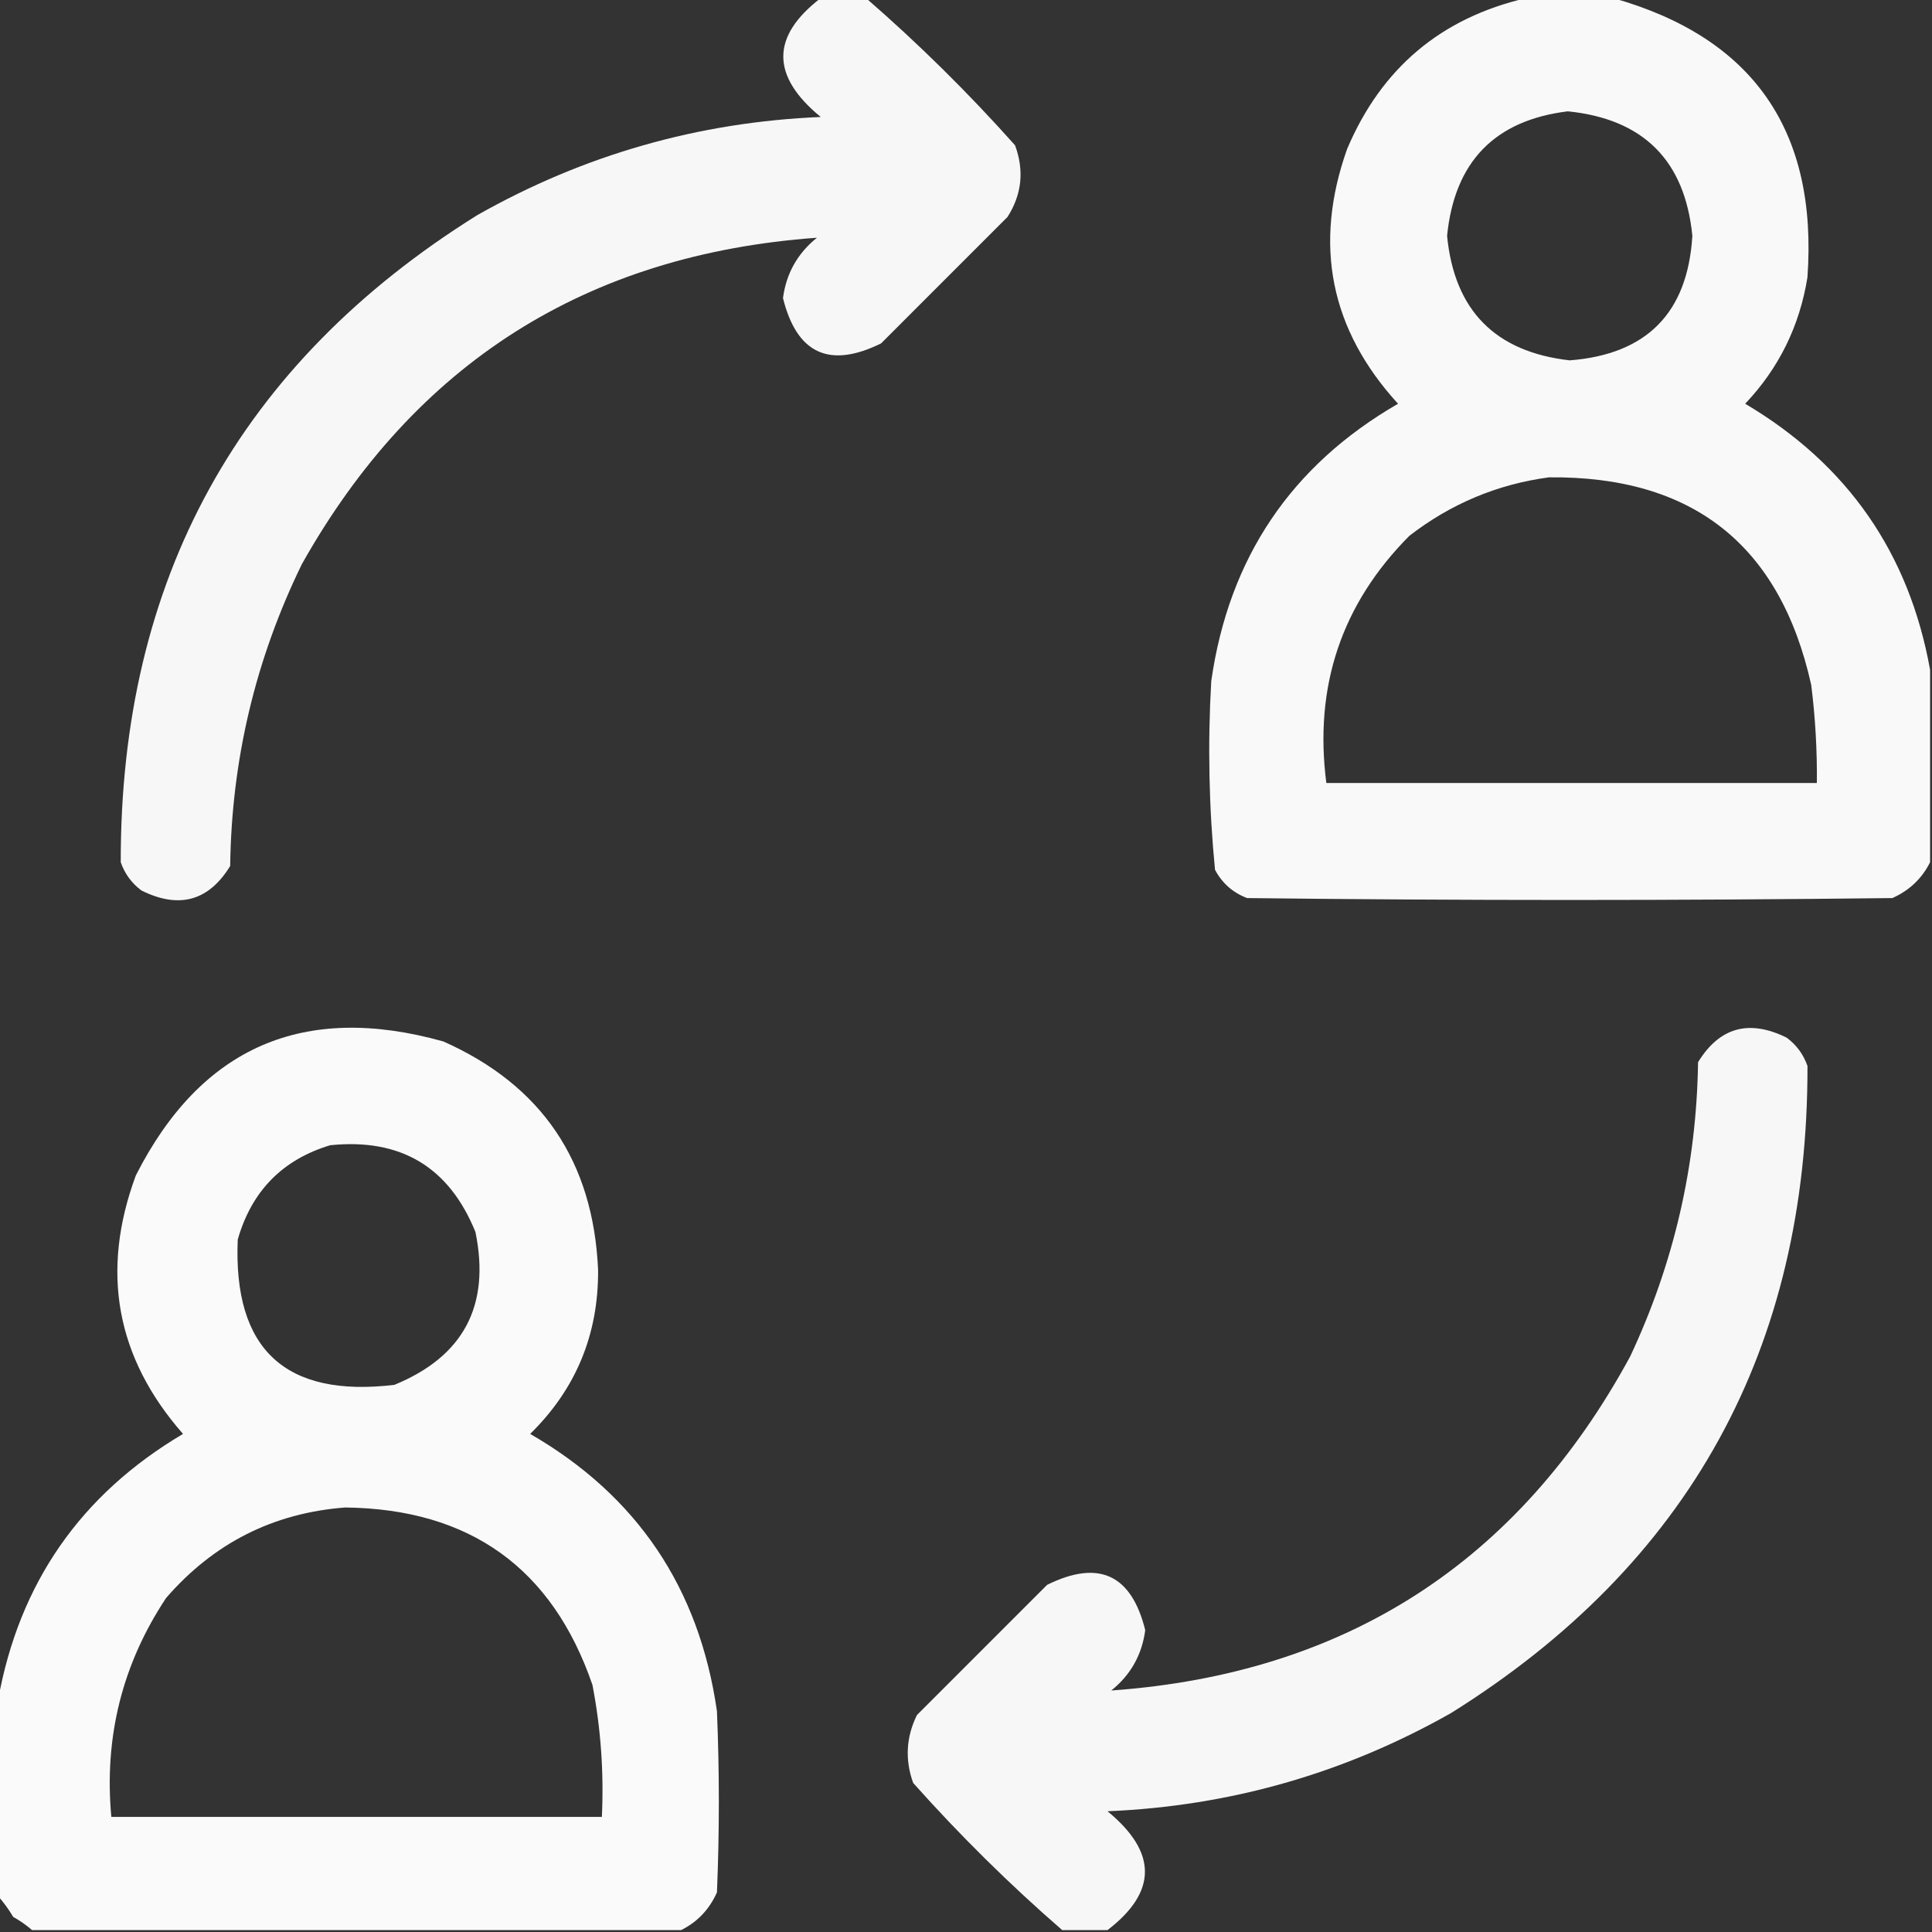 <svg width="100" height="100" viewBox="0 0 100 100" fill="none" xmlns="http://www.w3.org/2000/svg">
<rect x="0" y="0" width="100" height="100" fill="#333333" stroke="none"/>
<g clip-path="url(#clip0_7823_16392)">
<path opacity="0.959" fill-rule="evenodd" clip-rule="evenodd" d="M42.481 -0.098C43.262 -0.098 44.043 -0.098 44.824 -0.098C47.546 2.266 50.118 4.805 52.539 7.52C53.021 8.831 52.891 10.068 52.148 11.23C49.968 13.412 47.787 15.592 45.606 17.773C42.935 19.092 41.243 18.311 40.527 15.43C40.695 14.155 41.281 13.113 42.285 12.305C30.361 13.164 21.475 18.795 15.625 29.199C13.222 34.126 11.985 39.335 11.914 44.824C10.803 46.635 9.273 47.059 7.324 46.094C6.815 45.715 6.457 45.227 6.25 44.629C6.224 29.996 12.376 18.831 24.707 11.133C30.222 8.013 36.146 6.32 42.481 6.055C39.898 3.934 39.898 1.883 42.481 -0.098Z" fill="white"/>
<path opacity="0.967" fill-rule="evenodd" clip-rule="evenodd" d="M79.002 -0.098C80.5 -0.098 81.997 -0.098 83.495 -0.098C90.741 1.949 94.094 6.767 93.553 14.355C93.147 16.879 92.073 19.06 90.33 20.898C95.624 24.032 98.814 28.622 99.901 34.668C99.901 37.988 99.901 41.309 99.901 44.629C99.481 45.471 98.83 46.09 97.948 46.484C86.815 46.615 75.682 46.615 64.549 46.484C63.812 46.203 63.258 45.715 62.889 45.02C62.572 41.777 62.507 38.522 62.694 35.254C63.605 28.88 66.828 24.095 72.362 20.898C68.85 17.055 67.971 12.66 69.725 7.715C71.5 3.526 74.592 0.922 79.002 -0.098ZM81.151 5.762C85.063 6.159 87.212 8.307 87.596 12.207C87.354 16.193 85.238 18.341 81.248 18.652C77.393 18.215 75.277 16.067 74.901 12.207C75.283 8.374 77.367 6.226 81.151 5.762ZM80.174 24.707C87.613 24.631 92.137 28.212 93.748 35.449C93.96 37.136 94.057 38.828 94.041 40.527C85.578 40.527 77.114 40.527 68.651 40.527C68.006 35.529 69.438 31.265 72.948 27.734C75.097 26.073 77.506 25.064 80.174 24.707Z" fill="white"/>
<path opacity="0.973" fill-rule="evenodd" clip-rule="evenodd" d="M35.254 99.902C24.056 99.902 12.858 99.902 1.66 99.902C1.37 99.648 1.044 99.42 0.684 99.219C0.45 98.825 0.189 98.467 -0.098 98.144C-0.098 94.759 -0.098 91.374 -0.098 87.988C0.989 81.942 4.179 77.353 9.473 74.219C6.005 70.27 5.191 65.81 7.031 60.84C10.407 54.189 15.713 51.878 22.949 53.906C28.037 56.169 30.706 60.107 30.957 65.723C30.983 69.065 29.811 71.897 27.441 74.219C32.975 77.415 36.198 82.2 37.109 88.574C37.24 91.699 37.24 94.824 37.109 97.949C36.715 98.832 36.096 99.483 35.254 99.902ZM17.09 59.277C20.737 58.902 23.243 60.4 24.609 63.769C25.391 67.578 23.991 70.215 20.41 71.68C14.767 72.352 12.065 69.845 12.305 64.16C13.024 61.651 14.619 60.023 17.09 59.277ZM17.871 78.027C24.32 78.105 28.585 81.165 30.664 87.207C31.099 89.463 31.262 91.742 31.152 94.043C22.689 94.043 14.225 94.043 5.762 94.043C5.382 89.916 6.326 86.14 8.594 82.715C11.057 79.872 14.149 78.309 17.871 78.027Z" fill="white"/>
<path opacity="0.958" fill-rule="evenodd" clip-rule="evenodd" d="M57.324 99.902C56.543 99.902 55.762 99.902 54.98 99.902C52.259 97.539 49.687 95 47.266 92.285C46.834 91.085 46.899 89.913 47.461 88.77C49.707 86.523 51.953 84.277 54.199 82.031C56.869 80.712 58.562 81.494 59.277 84.375C59.11 85.65 58.524 86.692 57.52 87.5C69.635 86.635 78.587 80.874 84.375 70.215C86.642 65.391 87.814 60.313 87.891 54.98C89.002 53.169 90.532 52.746 92.481 53.711C92.99 54.09 93.347 54.578 93.555 55.176C93.581 69.809 87.428 80.974 75.098 88.672C69.584 91.792 63.659 93.485 57.324 93.75C59.907 95.871 59.907 97.922 57.324 99.902Z" fill="white"/>
</g>
<defs>
<clipPath id="clip0_7823_16392">
<rect width="100" height="100" fill="white"/>
</clipPath>
</defs>
</svg>
